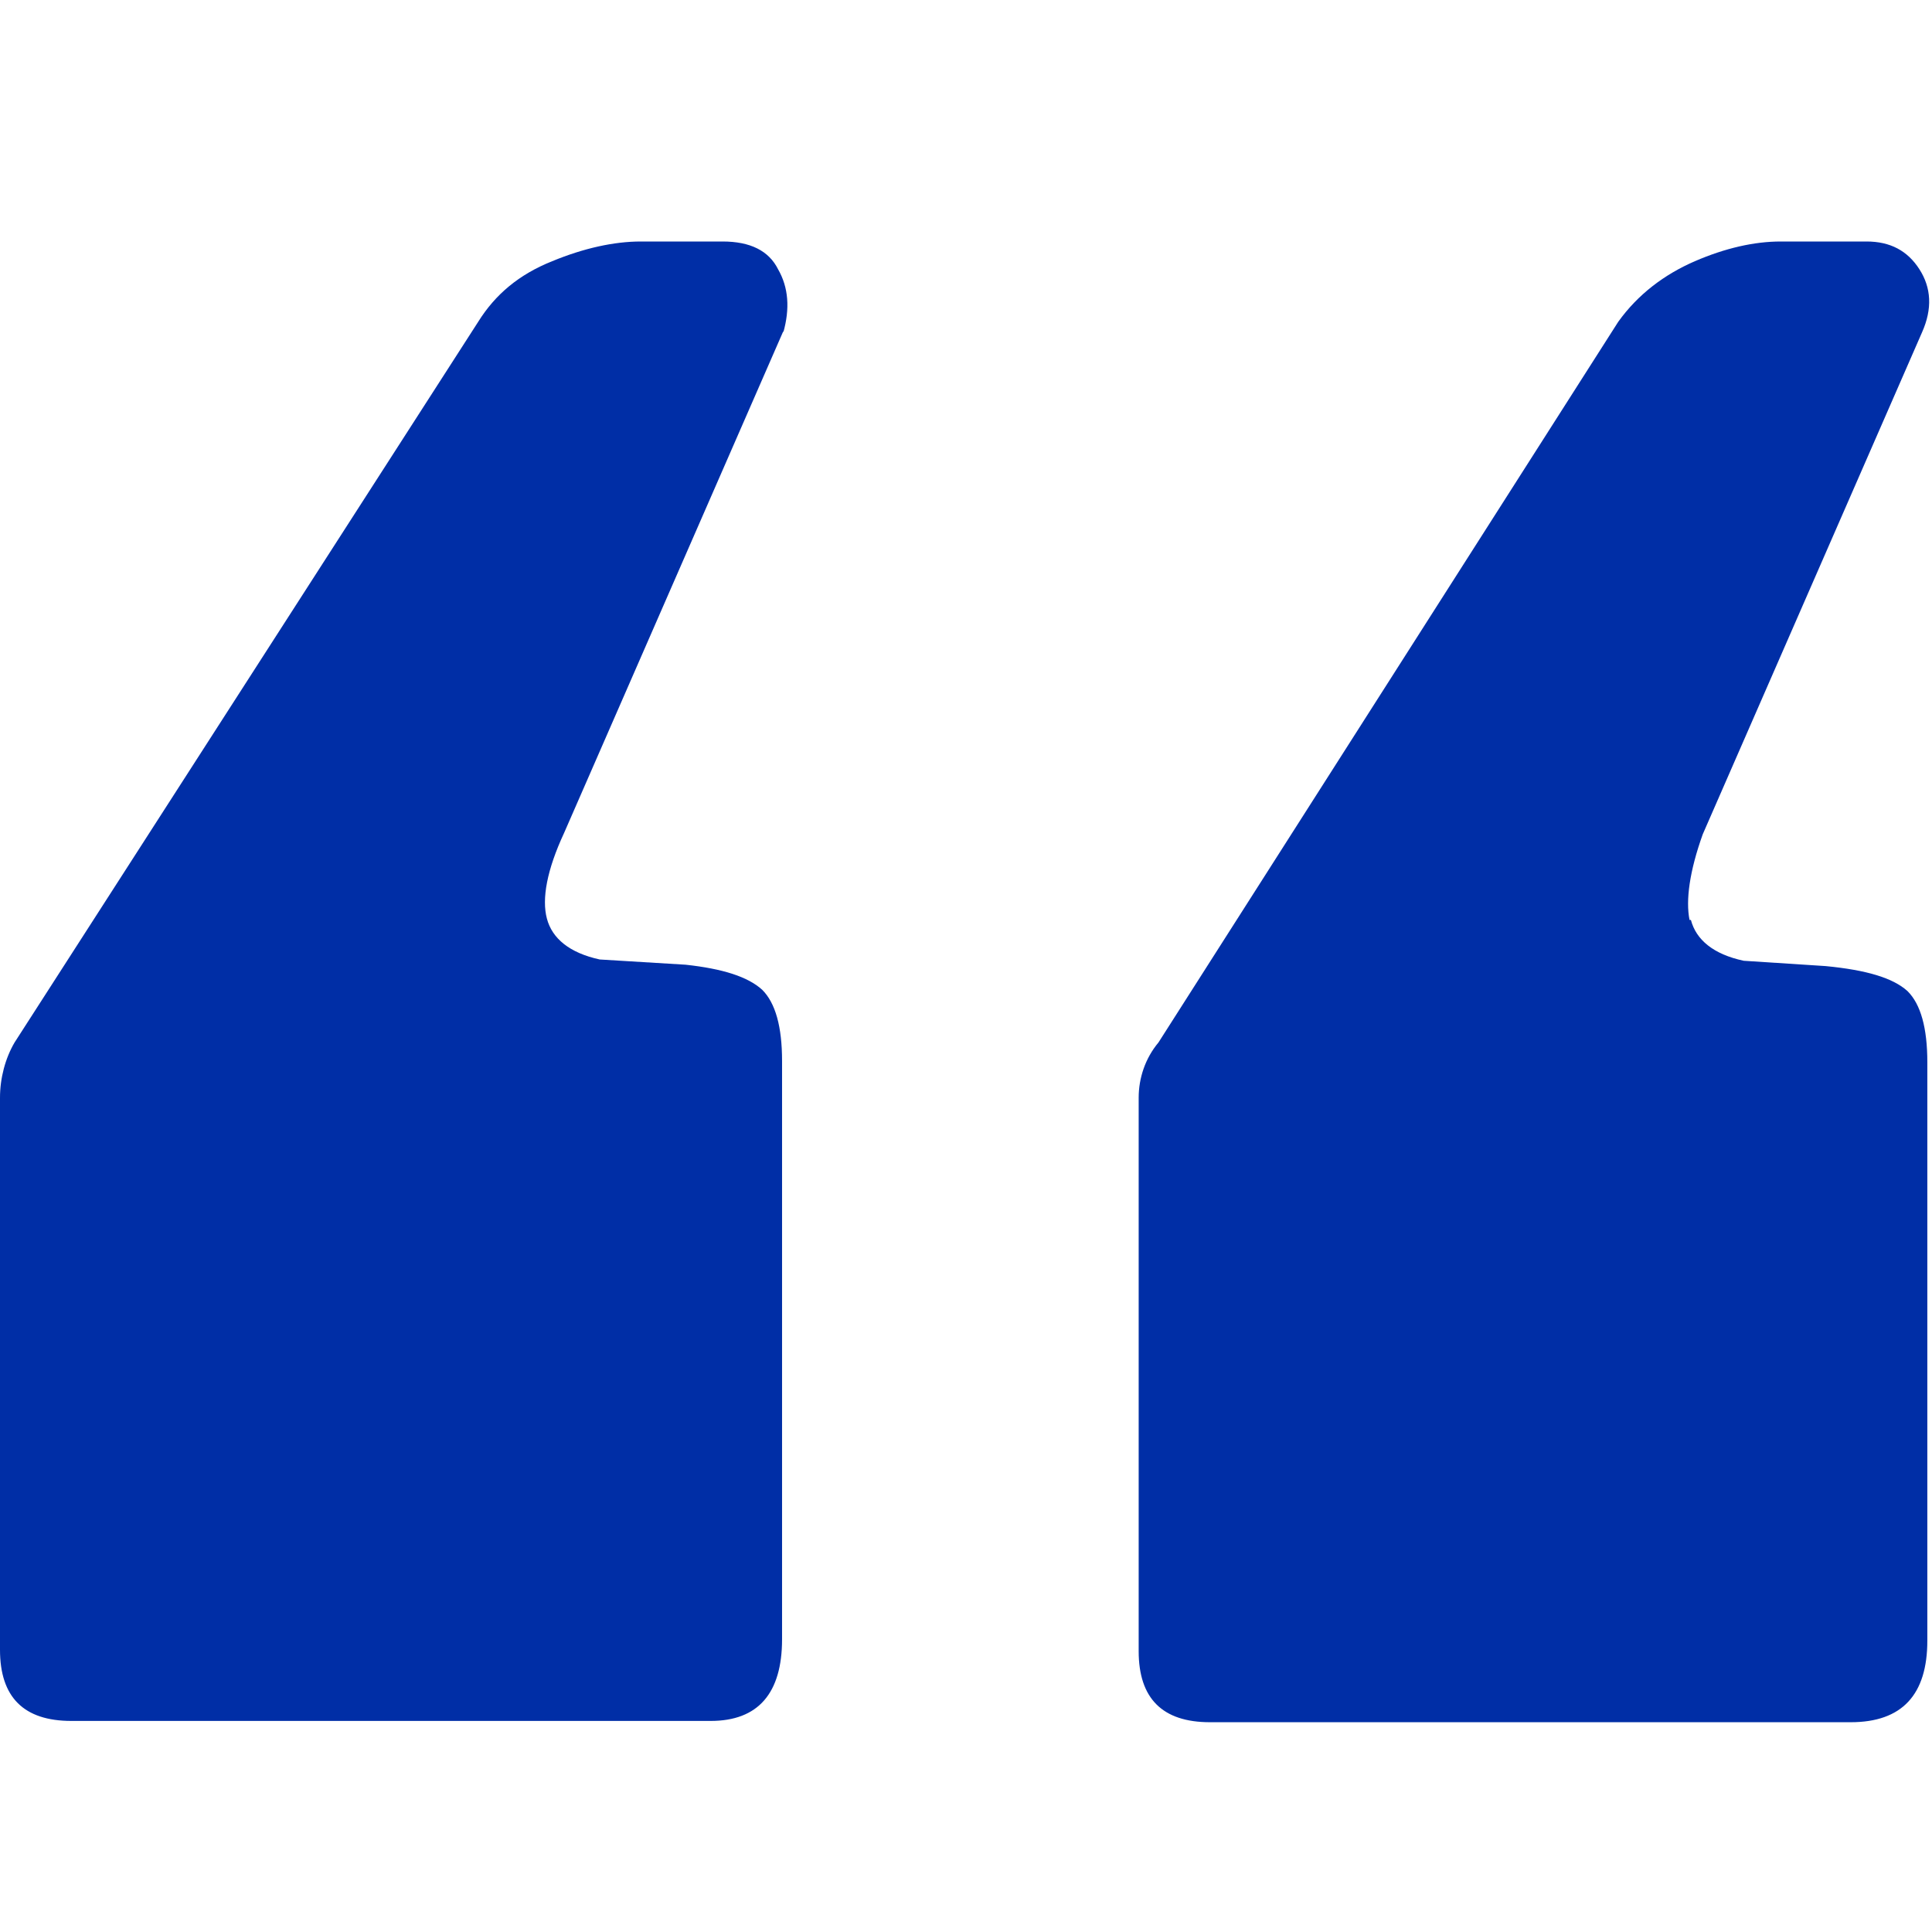<svg width="24" height="24" viewBox="0 0 24 24" fill="none" xmlns="http://www.w3.org/2000/svg">
<g clip-path="url(#clip0_7_1700)">
<path d="M9.731 4.113L7.007 10.348C6.794 10.806 6.728 11.166 6.794 11.412C6.859 11.657 7.073 11.837 7.45 11.919L8.517 11.984C8.976 12.034 9.288 12.132 9.468 12.295C9.633 12.459 9.715 12.754 9.715 13.179V20.363C9.715 21.034 9.419 21.378 8.828 21.378H0.886C0.295 21.378 0 21.083 0 20.494V13.637C0 13.392 0.066 13.146 0.181 12.95L5.94 3.998C6.154 3.655 6.449 3.409 6.859 3.245C7.253 3.082 7.631 3 7.959 3H8.976C9.321 3 9.55 3.115 9.665 3.344C9.797 3.573 9.813 3.835 9.731 4.129V4.113ZM21.005 11.428C21.07 11.674 21.283 11.854 21.661 11.935L22.678 12.001C23.187 12.05 23.515 12.148 23.696 12.312C23.86 12.475 23.942 12.77 23.942 13.195V20.38C23.942 21.051 23.63 21.394 22.99 21.394H15.031C14.441 21.394 14.145 21.1 14.145 20.511V13.637C14.145 13.392 14.227 13.146 14.391 12.95L20.102 3.998C20.348 3.655 20.676 3.409 21.054 3.245C21.431 3.082 21.792 3 22.12 3H23.187C23.482 3 23.696 3.115 23.843 3.344C23.991 3.573 24.007 3.835 23.876 4.129L21.152 10.364C20.988 10.822 20.939 11.182 20.988 11.428H21.005Z" fill="#002EA6"/>
</g>
<defs>
<clipPath id="clip0_7_1700">
<rect width="24" height="24" fill="white"/>
</clipPath>
</defs>
</svg>
